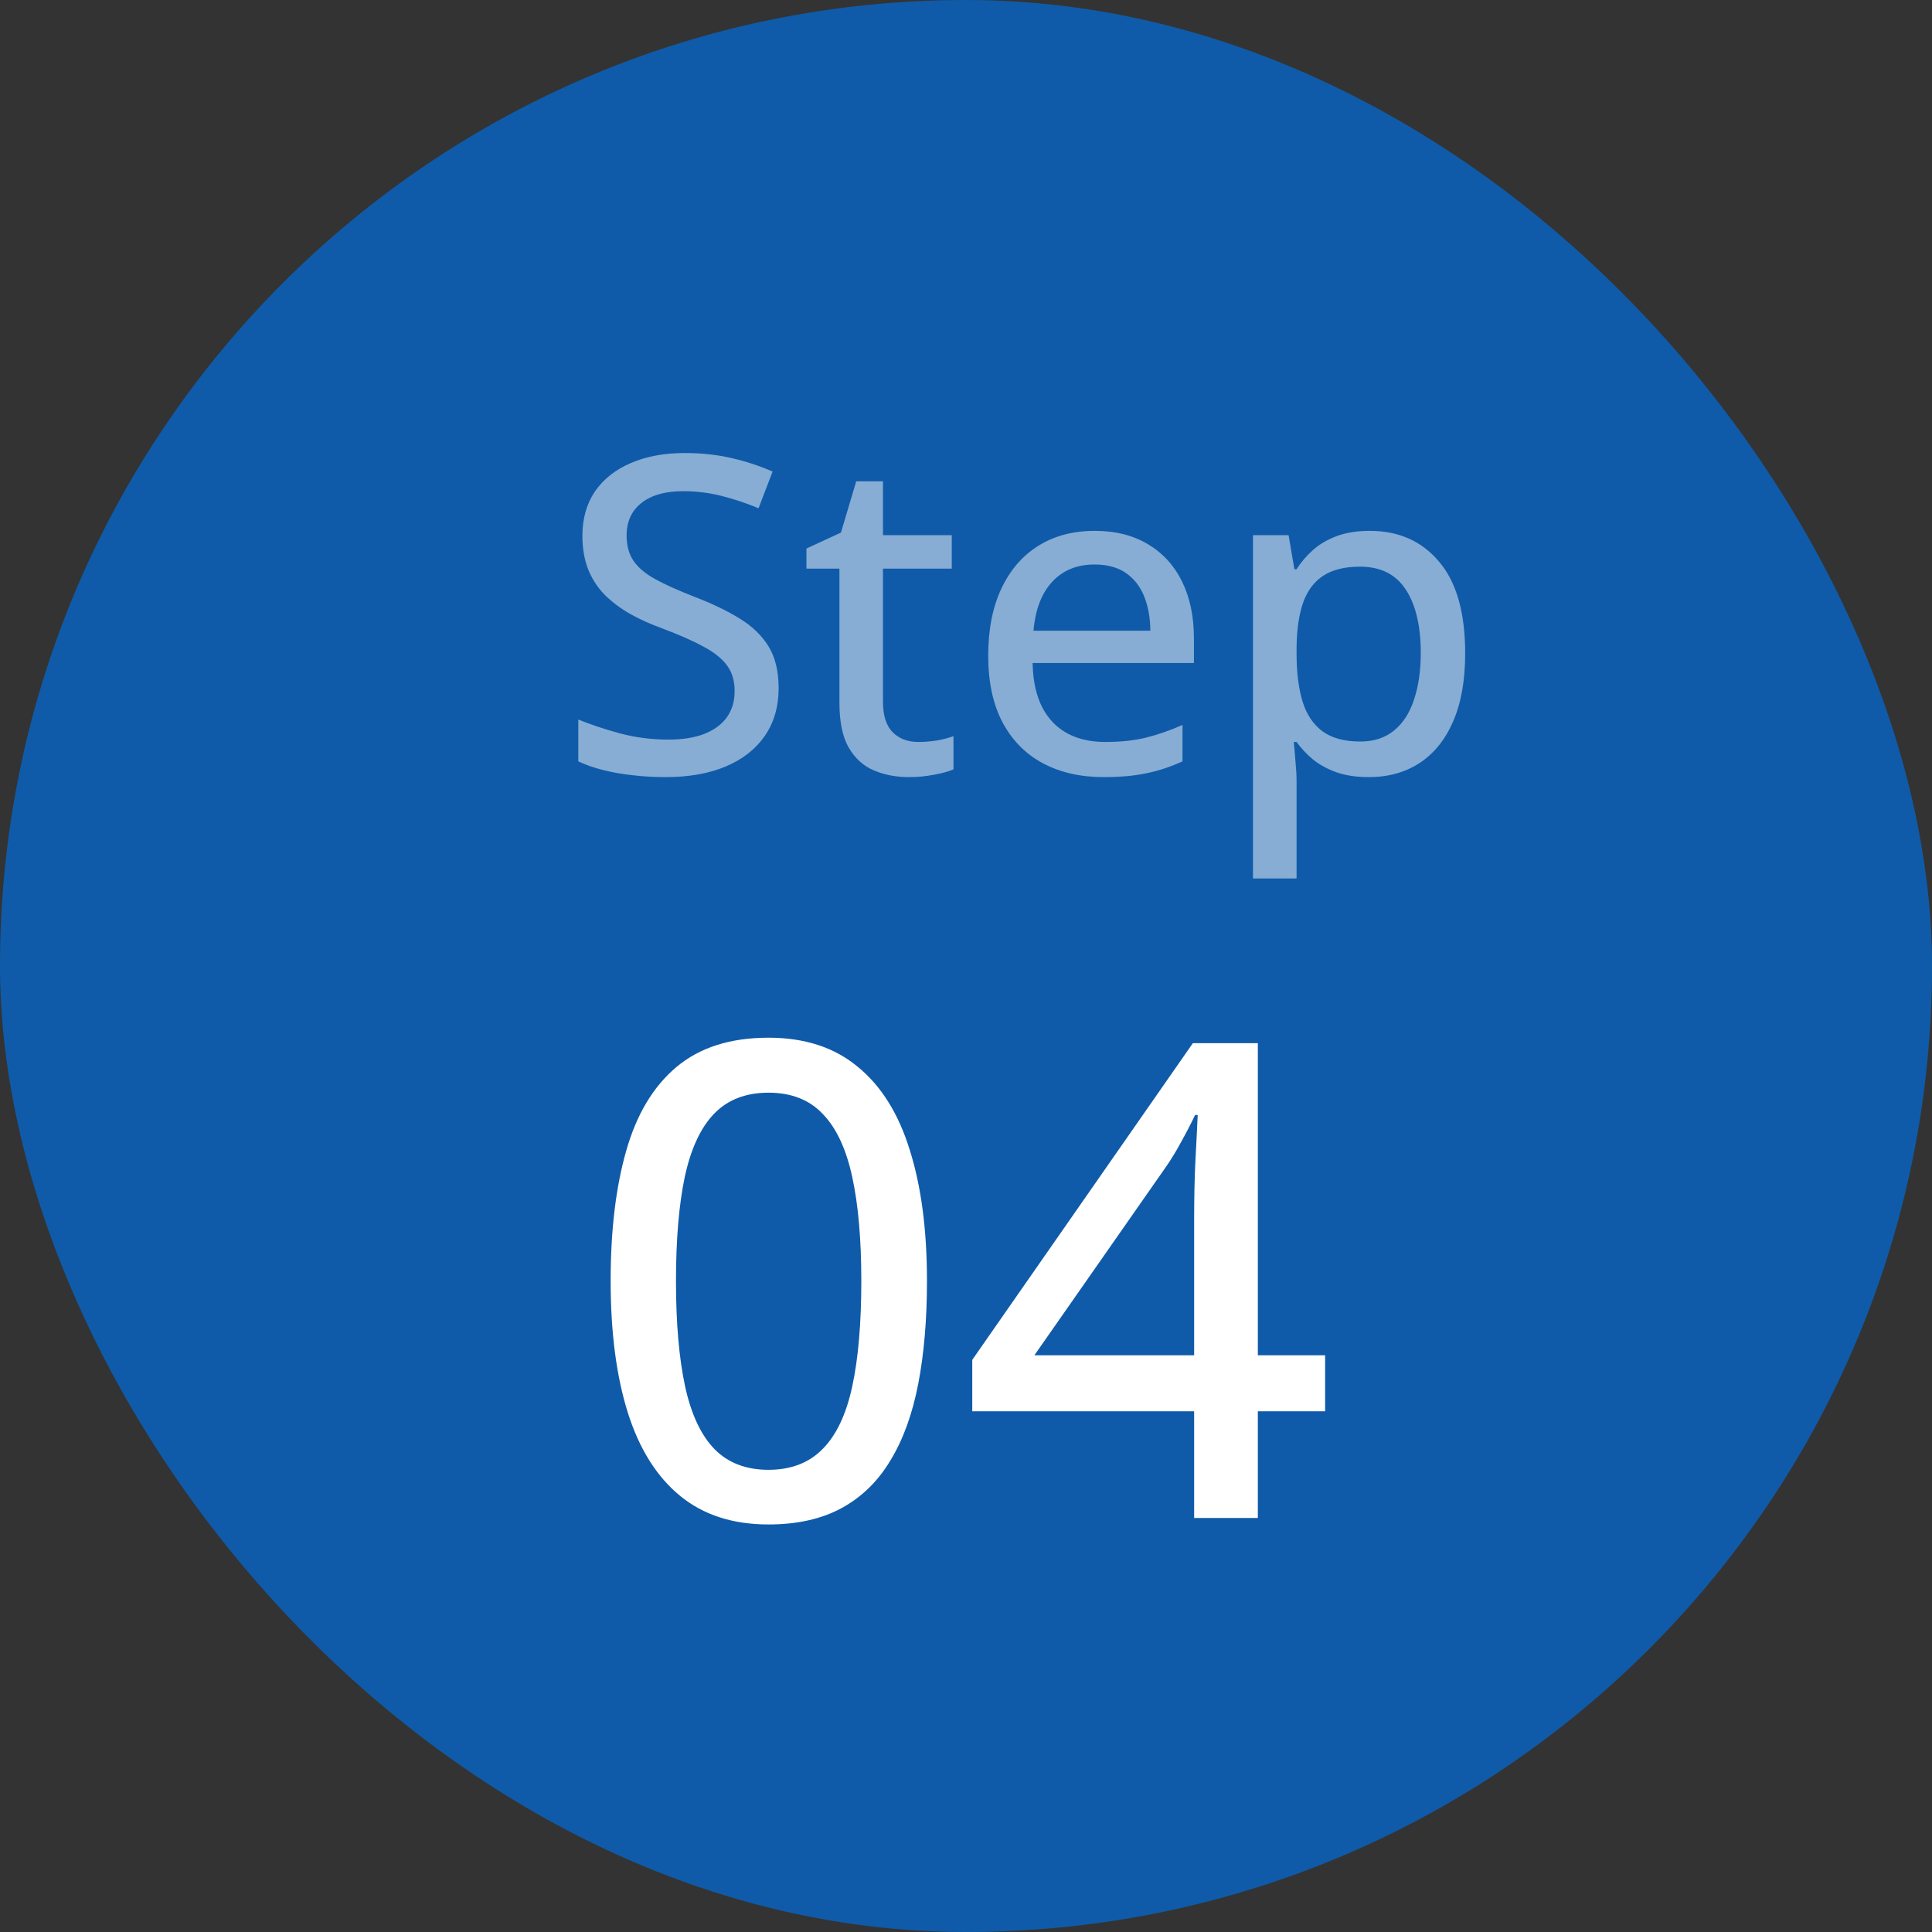 <svg width="70" height="70" viewBox="0 0 70 70" fill="none" xmlns="http://www.w3.org/2000/svg">
<rect x="0" y="0" width="70" height="70" fill="#333333" stroke="none"/>
<rect width="70" height="70" rx="35" fill="#0F5BA9"/>
<path d="M28.211 24.93C28.211 25.607 28.042 26.188 27.703 26.672C27.37 27.151 26.898 27.518 26.289 27.773C25.68 28.029 24.956 28.156 24.117 28.156C23.695 28.156 23.292 28.133 22.906 28.086C22.526 28.044 22.172 27.982 21.844 27.898C21.516 27.815 21.219 27.711 20.953 27.586V26.07C21.385 26.247 21.885 26.414 22.453 26.57C23.021 26.721 23.607 26.797 24.211 26.797C24.737 26.797 25.177 26.727 25.531 26.586C25.891 26.44 26.162 26.237 26.344 25.977C26.526 25.716 26.617 25.404 26.617 25.039C26.617 24.674 26.529 24.37 26.352 24.125C26.174 23.875 25.893 23.646 25.508 23.438C25.128 23.229 24.628 23.008 24.008 22.773C23.576 22.617 23.182 22.44 22.828 22.242C22.474 22.039 22.167 21.807 21.906 21.547C21.651 21.287 21.453 20.982 21.312 20.633C21.172 20.279 21.102 19.872 21.102 19.414C21.102 18.784 21.255 18.245 21.562 17.797C21.875 17.349 22.31 17.008 22.867 16.773C23.424 16.534 24.07 16.414 24.805 16.414C25.409 16.414 25.971 16.474 26.492 16.594C27.018 16.713 27.518 16.878 27.992 17.086L27.484 18.414C27.042 18.232 26.596 18.083 26.148 17.969C25.701 17.854 25.237 17.797 24.758 17.797C24.315 17.797 23.94 17.862 23.633 17.992C23.331 18.122 23.099 18.307 22.938 18.547C22.781 18.787 22.703 19.07 22.703 19.398C22.703 19.768 22.787 20.076 22.953 20.32C23.12 20.565 23.383 20.787 23.742 20.984C24.102 21.182 24.57 21.393 25.148 21.617C25.799 21.867 26.352 22.133 26.805 22.414C27.263 22.695 27.612 23.034 27.852 23.43C28.091 23.826 28.211 24.326 28.211 24.93ZM33.273 26.883C33.497 26.883 33.724 26.865 33.953 26.828C34.182 26.787 34.38 26.734 34.547 26.672V27.875C34.37 27.953 34.133 28.018 33.836 28.07C33.544 28.128 33.245 28.156 32.938 28.156C32.469 28.156 32.044 28.076 31.664 27.914C31.284 27.753 30.979 27.477 30.75 27.086C30.526 26.695 30.414 26.154 30.414 25.461V20.602H29.219V19.875L30.469 19.297L31.023 17.438H31.992V19.391H34.484V20.602H31.992V25.438C31.992 25.922 32.107 26.284 32.336 26.523C32.57 26.763 32.883 26.883 33.273 26.883ZM39.664 19.234C40.414 19.234 41.057 19.396 41.594 19.719C42.13 20.037 42.542 20.487 42.828 21.07C43.115 21.654 43.258 22.341 43.258 23.133V24.023H37.414C37.43 24.945 37.667 25.654 38.125 26.148C38.583 26.638 39.227 26.883 40.055 26.883C40.602 26.883 41.089 26.831 41.516 26.727C41.943 26.622 42.385 26.469 42.844 26.266V27.586C42.411 27.784 41.977 27.927 41.539 28.016C41.107 28.109 40.589 28.156 39.984 28.156C39.151 28.156 38.419 27.99 37.789 27.656C37.164 27.323 36.677 26.831 36.328 26.18C35.979 25.523 35.805 24.716 35.805 23.758C35.805 22.81 35.964 22 36.281 21.328C36.599 20.651 37.047 20.133 37.625 19.773C38.203 19.414 38.883 19.234 39.664 19.234ZM39.656 20.453C39.021 20.453 38.51 20.662 38.125 21.078C37.74 21.49 37.513 22.081 37.445 22.852H41.68C41.675 22.378 41.599 21.961 41.453 21.602C41.307 21.242 41.086 20.961 40.789 20.758C40.497 20.555 40.12 20.453 39.656 20.453ZM49.633 19.234C50.68 19.234 51.516 19.607 52.141 20.352C52.771 21.091 53.086 22.198 53.086 23.672C53.086 24.651 52.94 25.474 52.648 26.141C52.362 26.802 51.956 27.305 51.43 27.648C50.909 27.987 50.297 28.156 49.594 28.156C49.151 28.156 48.763 28.099 48.43 27.984C48.096 27.865 47.81 27.708 47.57 27.516C47.336 27.318 47.138 27.107 46.977 26.883H46.875C46.896 27.086 46.917 27.323 46.938 27.594C46.964 27.859 46.977 28.099 46.977 28.312V31.828H45.398V19.391H46.688L46.898 20.625H46.977C47.138 20.37 47.336 20.138 47.57 19.93C47.81 19.716 48.099 19.547 48.438 19.422C48.776 19.297 49.175 19.234 49.633 19.234ZM49.273 20.531C48.721 20.531 48.279 20.641 47.945 20.859C47.617 21.073 47.375 21.393 47.219 21.82C47.068 22.247 46.987 22.784 46.977 23.43V23.68C46.977 24.367 47.05 24.948 47.195 25.422C47.341 25.891 47.583 26.25 47.922 26.5C48.26 26.745 48.716 26.867 49.289 26.867C49.779 26.867 50.185 26.734 50.508 26.469C50.836 26.203 51.078 25.828 51.234 25.344C51.396 24.859 51.477 24.297 51.477 23.656C51.477 22.682 51.297 21.919 50.938 21.367C50.578 20.81 50.023 20.531 49.273 20.531Z" fill="white" fill-opacity="0.5"/>
<path d="M33.586 46.41C33.586 47.801 33.48 49.043 33.27 50.137C33.059 51.23 32.723 52.156 32.262 52.914C31.809 53.672 31.215 54.25 30.48 54.648C29.754 55.039 28.875 55.234 27.844 55.234C26.547 55.234 25.477 54.887 24.633 54.191C23.789 53.496 23.16 52.492 22.746 51.18C22.332 49.859 22.125 48.27 22.125 46.41C22.125 44.582 22.312 43.012 22.688 41.699C23.062 40.379 23.668 39.367 24.504 38.664C25.348 37.953 26.461 37.598 27.844 37.598C29.156 37.598 30.234 37.949 31.078 38.652C31.93 39.348 32.559 40.355 32.965 41.676C33.379 42.988 33.586 44.566 33.586 46.41ZM24.492 46.41C24.492 47.934 24.602 49.203 24.82 50.219C25.039 51.234 25.395 51.996 25.887 52.504C26.379 53.004 27.031 53.254 27.844 53.254C28.656 53.254 29.309 53.004 29.801 52.504C30.301 52.004 30.66 51.246 30.879 50.23C31.098 49.215 31.207 47.941 31.207 46.41C31.207 44.91 31.098 43.656 30.879 42.648C30.66 41.633 30.305 40.871 29.812 40.363C29.328 39.848 28.672 39.59 27.844 39.59C27.016 39.59 26.355 39.848 25.863 40.363C25.379 40.871 25.027 41.633 24.809 42.648C24.598 43.656 24.492 44.91 24.492 46.41ZM48.012 51.133H45.574V55H43.266V51.133H35.227V49.27L43.219 37.797H45.574V49.105H48.012V51.133ZM43.266 49.105V44.184C43.266 43.793 43.27 43.422 43.277 43.07C43.285 42.711 43.297 42.371 43.312 42.051C43.328 41.73 43.344 41.434 43.359 41.16C43.375 40.879 43.387 40.625 43.395 40.398H43.301C43.152 40.711 42.984 41.035 42.797 41.371C42.617 41.707 42.426 42.02 42.223 42.309L37.477 49.105H43.266Z" fill="white"/>
</svg>
